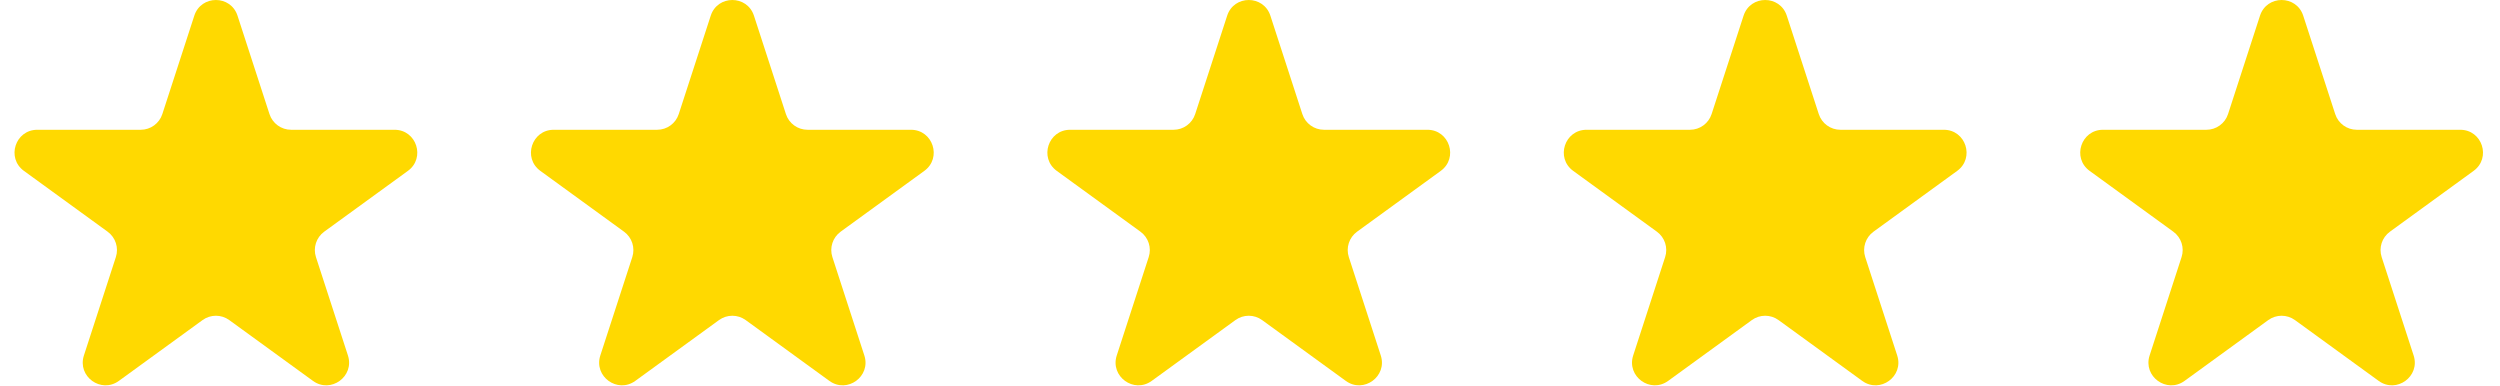 <?xml version="1.0" encoding="UTF-8"?> <svg xmlns="http://www.w3.org/2000/svg" width="110" height="17" viewBox="0 0 110 17" fill="none"><path d="M8.549 0.691C8.848 -0.23 10.152 -0.23 10.451 0.691L11.857 5.019C11.991 5.431 12.375 5.71 12.808 5.71H17.36C18.328 5.71 18.731 6.95 17.947 7.519L14.265 10.194C13.915 10.449 13.768 10.9 13.902 11.312L15.309 15.641C15.608 16.562 14.553 17.328 13.77 16.759L10.088 14.084C9.737 13.829 9.263 13.829 8.912 14.084L5.23 16.759C4.447 17.328 3.392 16.562 3.692 15.641L5.098 11.312C5.232 10.9 5.085 10.449 4.735 10.194L1.053 7.519C0.269 6.95 0.672 5.71 1.641 5.71H6.192C6.625 5.71 7.009 5.431 7.143 5.019L8.549 0.691Z" fill="#FFD900"></path><path d="M53.995 0.691C54.294 -0.23 55.597 -0.23 55.897 0.691L57.303 5.019C57.437 5.431 57.821 5.71 58.254 5.71H62.805C63.774 5.71 64.177 6.95 63.393 7.519L59.711 10.194C59.361 10.449 59.214 10.9 59.348 11.312L60.754 15.641C61.053 16.562 59.999 17.328 59.215 16.759L55.533 14.084C55.183 13.829 54.708 13.829 54.358 14.084L50.676 16.759C49.892 17.328 48.838 16.562 49.137 15.641L50.543 11.312C50.677 10.9 50.531 10.449 50.18 10.194L46.498 7.519C45.715 6.95 46.117 5.71 47.086 5.71H51.637C52.07 5.71 52.454 5.431 52.588 5.019L53.995 0.691Z" fill="#FFD900"></path><path d="M31.272 0.691C31.571 -0.23 32.874 -0.23 33.174 0.691L34.58 5.019C34.714 5.431 35.098 5.71 35.531 5.71H40.082C41.051 5.71 41.454 6.95 40.67 7.519L36.988 10.194C36.638 10.449 36.491 10.9 36.625 11.312L38.031 15.641C38.331 16.562 37.276 17.328 36.492 16.759L32.811 14.084C32.46 13.829 31.985 13.829 31.635 14.084L27.953 16.759C27.169 17.328 26.115 16.562 26.414 15.641L27.821 11.312C27.954 10.9 27.808 10.449 27.457 10.194L23.776 7.519C22.992 6.95 23.395 5.71 24.363 5.71H28.914C29.348 5.71 29.732 5.431 29.865 5.019L31.272 0.691Z" fill="#FFD900"></path><path d="M76.717 0.691C77.017 -0.23 78.32 -0.23 78.619 0.691L80.026 5.019C80.16 5.431 80.544 5.71 80.977 5.71H85.528C86.496 5.71 86.899 6.95 86.116 7.519L82.434 10.194C82.083 10.449 81.937 10.9 82.07 11.312L83.477 15.641C83.776 16.562 82.722 17.328 81.938 16.759L78.256 14.084C77.906 13.829 77.431 13.829 77.081 14.084L73.399 16.759C72.615 17.328 71.561 16.562 71.86 15.641L73.266 11.312C73.4 10.9 73.253 10.449 72.903 10.194L69.221 7.519C68.437 6.95 68.84 5.71 69.809 5.71H74.36C74.793 5.71 75.177 5.431 75.311 5.019L76.717 0.691Z" fill="#FFD900"></path><path d="M99.44 0.691C99.739 -0.23 101.043 -0.23 101.342 0.691L102.749 5.019C102.882 5.431 103.266 5.71 103.7 5.71H108.251C109.219 5.71 109.622 6.95 108.838 7.519L105.157 10.194C104.806 10.449 104.659 10.9 104.793 11.312L106.2 15.641C106.499 16.562 105.444 17.328 104.661 16.759L100.979 14.084C100.628 13.829 100.154 13.829 99.803 14.084L96.121 16.759C95.338 17.328 94.283 16.562 94.583 15.641L95.989 11.312C96.123 10.9 95.976 10.449 95.626 10.194L91.944 7.519C91.16 6.95 91.563 5.71 92.532 5.71H97.083C97.516 5.71 97.9 5.431 98.034 5.019L99.44 0.691Z" fill="#FFD900"></path></svg> 